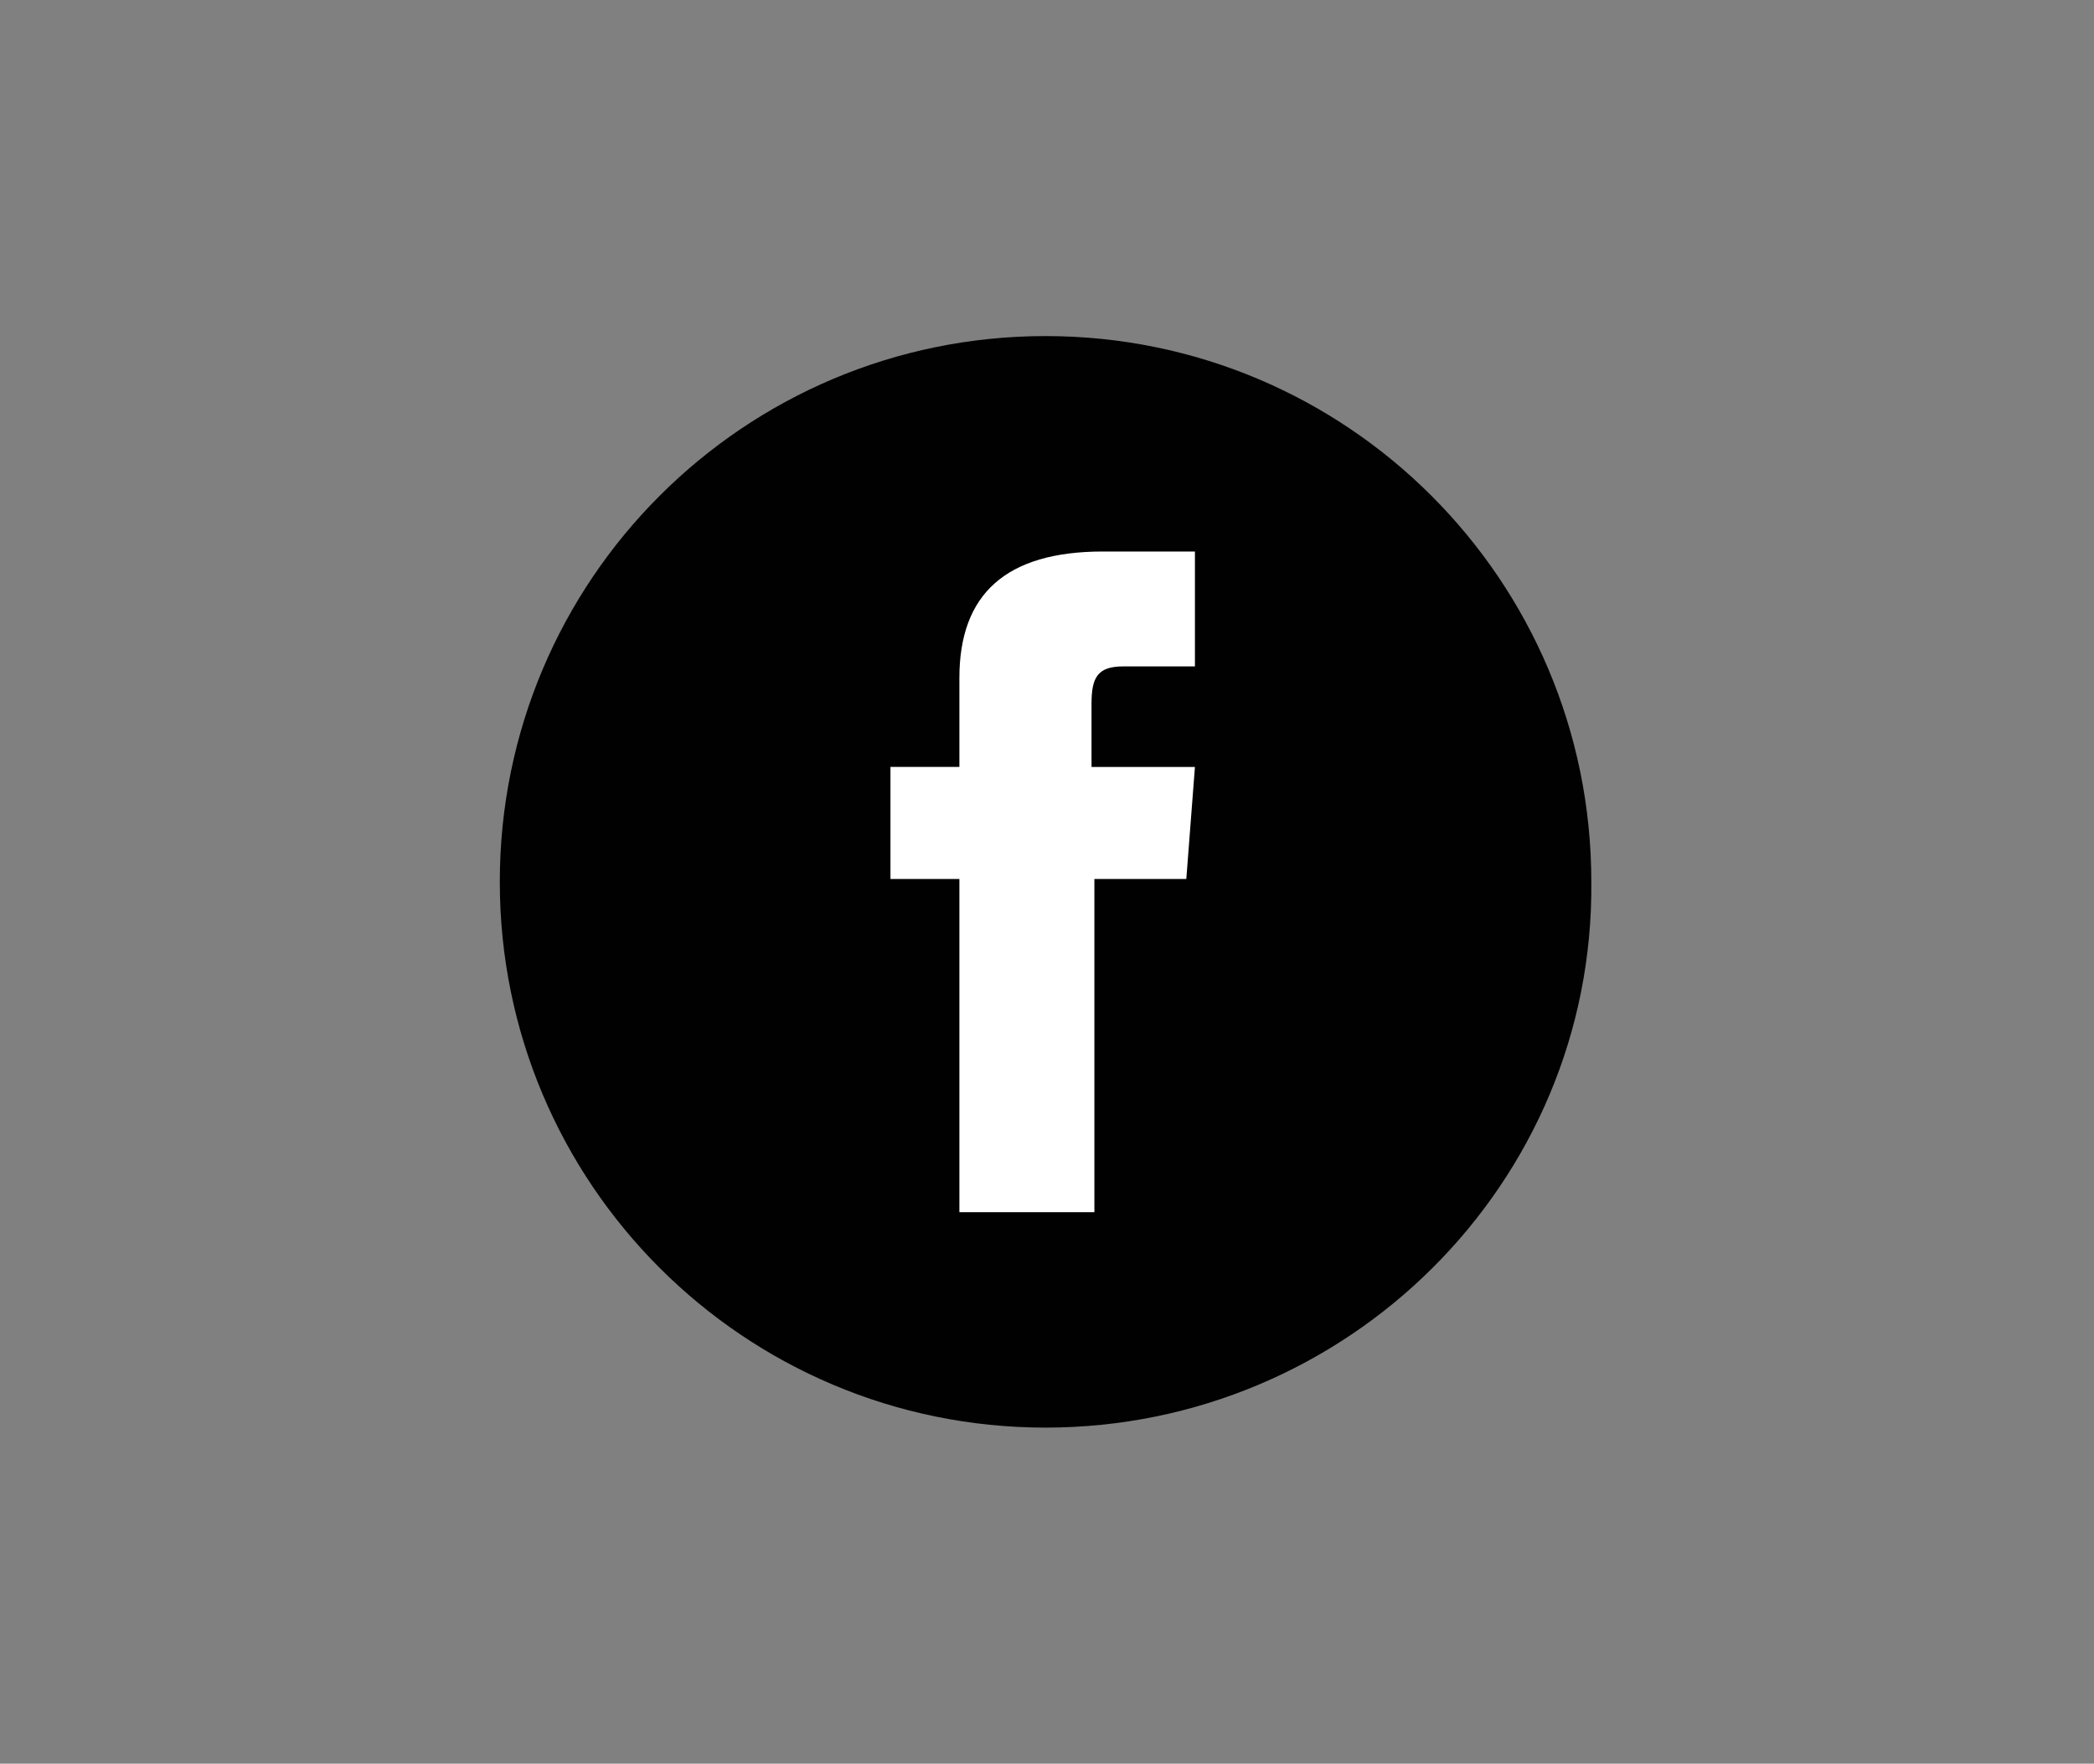 <?xml version="1.0" encoding="utf-8"?>
<!-- Generator: Adobe Illustrator 23.0.1, SVG Export Plug-In . SVG Version: 6.00 Build 0)  -->
<svg version="1.1" id="Calque_1" xmlns="http://www.w3.org/2000/svg" xmlns:xlink="http://www.w3.org/1999/xlink" x="0px" y="0px"
	 viewBox="0 0 72.9 61.4" style="enable-background:new 0 0 72.9 61.4;" xml:space="preserve">
<rect x="0" y="0" width="72.9" height="61.4" fill="#808080" stroke="none"/>
<style type="text/css">
	.st0{fill:#010102;}
	.st1{fill:#FFFFFF;}
</style>
<g id="XMLID_1693_">
	<path id="XMLID_1695_" class="st0" d="M36.4,49.7L36.4,49.7c-10.5,0-19-8.5-19-19v0c0-10.5,8.5-19,19-19h0c10.5,0,19,8.5,19,19v0
		C55.5,41.2,46.9,49.7,36.4,49.7z"/>
	<path id="XMLID_1694_" class="st1" d="M33.5,42.2h4.6V30.6h3.2l0.3-3.9h-3.6c0,0,0-1.5,0-2.2c0-0.9,0.2-1.3,1.1-1.3
		c0.7,0,2.5,0,2.5,0v-4c0,0-2.6,0-3.2,0c-3.4,0-5,1.5-5,4.4c0,2.5,0,3.1,0,3.1h-2.4v3.9h2.4V42.2z"/>
</g>
</svg>
